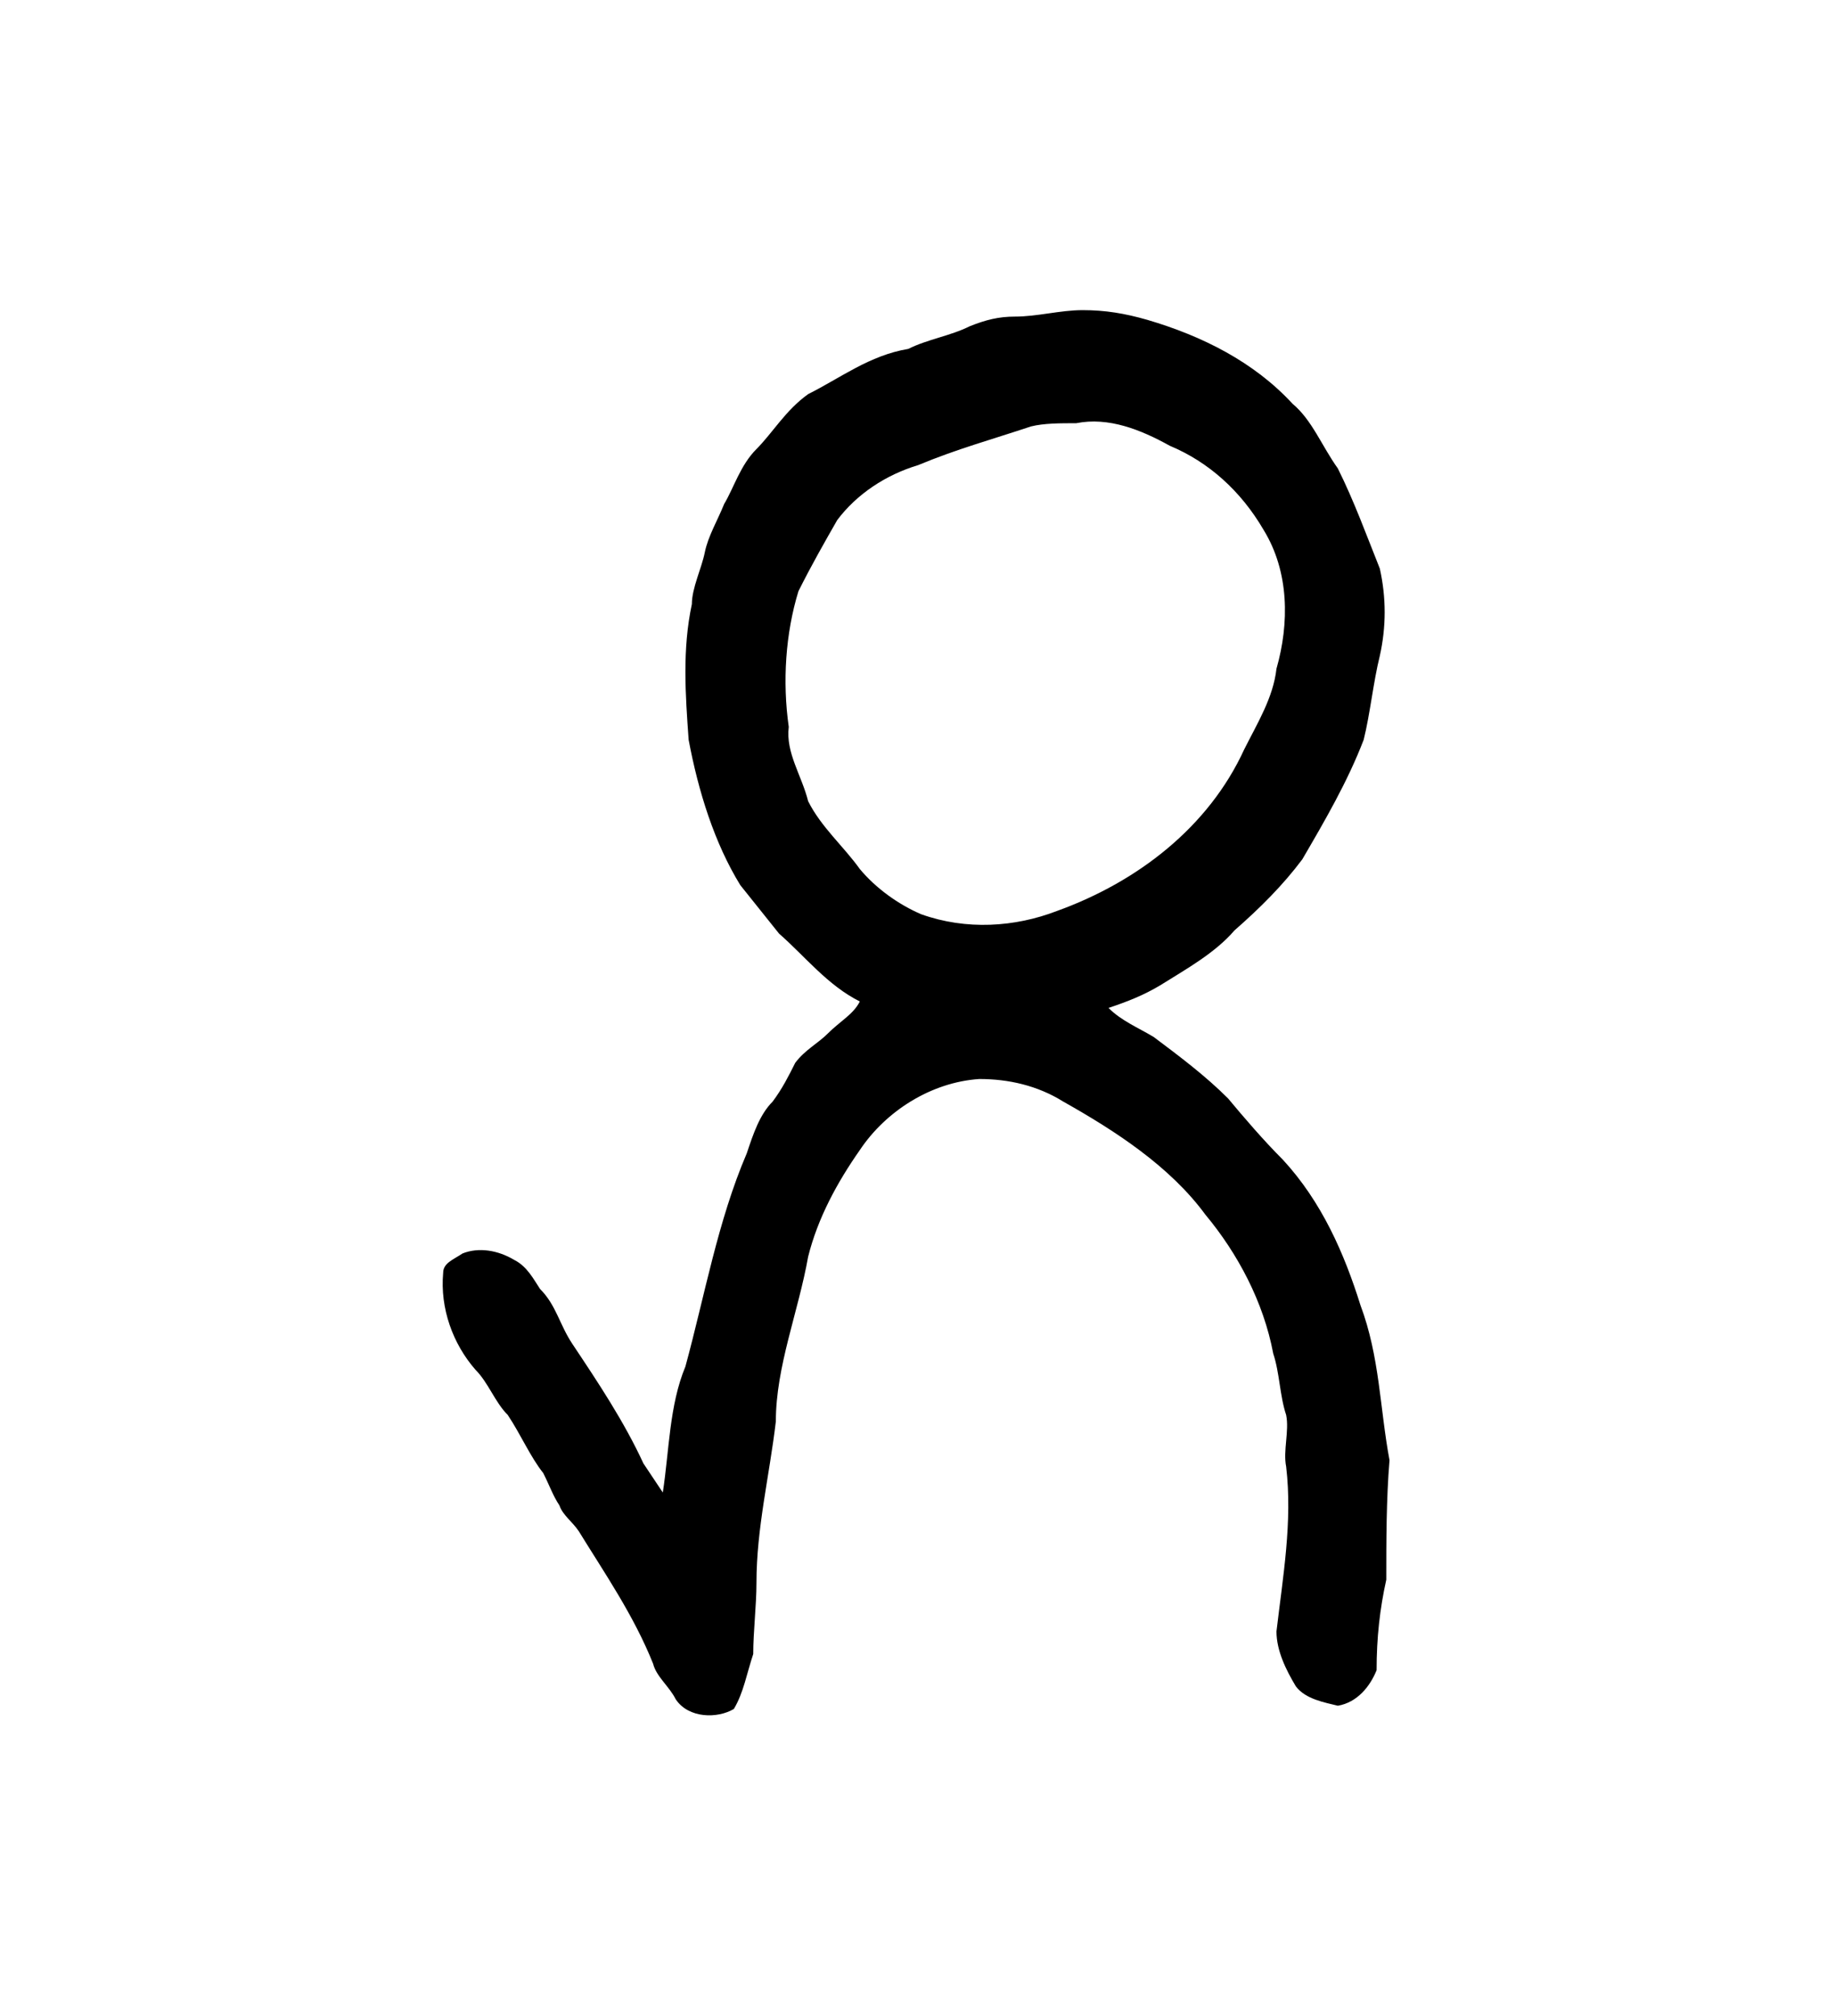 <?xml version="1.0" encoding="UTF-8" standalone="no"?>
<!-- Created with Inkscape (http://www.inkscape.org/) -->

<svg
   version="1.1"
   id="svg6073"
   xml:space="preserve"
   width="75.733"
   height="83.2"
   viewBox="0 0 75.733 83.2"
   sodipodi:docname="pali.svg"
   inkscape:version="1.2.2 (732a01da63, 2022-12-09)"
   xmlns:inkscape="http://www.inkscape.org/namespaces/inkscape"
   xmlns:sodipodi="http://sodipodi.sourceforge.net/DTD/sodipodi-0.dtd"
   xmlns="http://www.w3.org/2000/svg"
   xmlns:svg="http://www.w3.org/2000/svg"
   xmlns:rdf="http://www.w3.org/1999/02/22-rdf-syntax-ns#"
   xmlns:cc="http://creativecommons.org/ns#"
   xmlns:dc="http://purl.org/dc/elements/1.1/"><sodipodi:namedview
     id="namedview11"
     pagecolor="#ffffff"
     bordercolor="#000000"
     borderopacity="0.25"
     inkscape:showpageshadow="2"
     inkscape:pageopacity="0.0"
     inkscape:pagecheckerboard="0"
     inkscape:deskcolor="#d1d1d1"
     showgrid="false"
     inkscape:zoom="15.552455"
     inkscape:cx="2.0897022"
     inkscape:cy="29.898817"
     inkscape:window-width="1366"
     inkscape:window-height="745"
     inkscape:window-x="-8"
     inkscape:window-y="-8"
     inkscape:window-maximized="1"
     inkscape:current-layer="svg6073" /><title
     id="title6214">pali</title><defs
     id="defs6077" /><g
     id="g6079"
     transform="matrix(1.333,0,0,-1.333,-196.323,793.002)"><g
       id="g6107"><g
         id="g6109"><path
           id="path6119"
           style="fill:#000000;fill-opacity:1;fill-rule:evenodd;stroke:none"
           d="m 180.6,581.8 c 1,0.2 2,-0.2 2.9,-0.7 1.2,-0.5 2.2,-1.4 2.9,-2.6 0.8,-1.3 0.8,-2.9 0.4,-4.3 -0.1,-0.9 -0.6,-1.7 -1,-2.5 -1.1,-2.4 -3.3,-4.1 -5.8,-5 -1.3,-0.5 -2.8,-0.6 -4.2,-0.1 -0.7,0.3 -1.4,0.8 -1.9,1.4 -0.5,0.7 -1.2,1.3 -1.6,2.1 -0.2,0.8 -0.7,1.5 -0.6,2.3 -0.2,1.4 -0.1,2.9 0.3,4.2 0.4,0.8 0.8,1.5 1.2,2.2 0.6,0.8 1.5,1.4 2.5,1.7 1.2,0.5 2.3,0.8 3.5,1.2 0.4,0.1 0.9,0.1 1.4,0.1 z m -1.9,3.3 c 0.7,0 1.4,0.2 2.1,0.2 0.7,0 1.3,-0.1 2,-0.3 1.7,-0.5 3.3,-1.3 4.5,-2.6 0.6,-0.5 0.9,-1.3 1.4,-2 0.5,-1 0.9,-2.1 1.3,-3.1 0.2,-0.9 0.2,-1.8 0,-2.7 -0.2,-0.8 -0.3,-1.8 -0.5,-2.6 -0.5,-1.3 -1.2,-2.5 -1.9,-3.7 -0.6,-0.8 -1.3,-1.5 -2.1,-2.2 -0.6,-0.7 -1.5,-1.2 -2.3,-1.7 -0.5,-0.3 -1,-0.5 -1.6,-0.7 0.4,-0.4 0.9,-0.6 1.4,-0.9 0.8,-0.6 1.6,-1.2 2.3,-1.9 0.5,-0.6 1.1,-1.3 1.7,-1.9 1.2,-1.3 1.9,-2.9 2.4,-4.5 0.6,-1.6 0.6,-3.2 0.9,-4.8 -0.1,-1.2 -0.1,-2.5 -0.1,-3.7 -0.2,-0.9 -0.3,-1.8 -0.3,-2.8 -0.2,-0.5 -0.6,-1 -1.2,-1.1 -0.4,0.1 -1,0.2 -1.3,0.6 -0.3,0.5 -0.6,1.1 -0.6,1.7 0.2,1.7 0.5,3.4 0.3,5.1 -0.1,0.5 0.1,1.1 0,1.6 -0.2,0.6 -0.2,1.3 -0.4,1.9 -0.3,1.6 -1.1,3.1 -2.1,4.3 -1.1,1.5 -2.8,2.6 -4.4,3.5 -0.8,0.5 -1.7,0.7 -2.6,0.7 -1.5,-0.1 -2.9,-1 -3.7,-2.2 -0.7,-1 -1.3,-2.1 -1.6,-3.3 -0.3,-1.7 -1,-3.4 -1,-5.1 -0.2,-1.7 -0.6,-3.3 -0.6,-5 0,-0.7 -0.1,-1.5 -0.1,-2.2 -0.2,-0.6 -0.3,-1.2 -0.6,-1.7 -0.5,-0.3 -1.4,-0.3 -1.8,0.3 -0.2,0.4 -0.6,0.7 -0.7,1.1 -0.6,1.5 -1.5,2.8 -2.3,4.1 -0.2,0.3 -0.5,0.5 -0.6,0.8 -0.2,0.3 -0.3,0.6 -0.5,1 -0.4,0.5 -0.7,1.2 -1.1,1.8 -0.4,0.4 -0.6,1 -1,1.4 -0.7,0.8 -1.1,1.9 -1,3 0,0.3 0.3,0.4 0.6,0.6 0.5,0.2 1.1,0.1 1.6,-0.2 0.4,-0.2 0.6,-0.6 0.8,-0.9 0.5,-0.5 0.6,-1.1 1,-1.7 0.8,-1.2 1.6,-2.4 2.2,-3.7 0.2,-0.3 0.4,-0.6 0.6,-0.9 0.2,1.3 0.2,2.7 0.7,3.9 0.6,2.2 1,4.5 1.9,6.6 0.2,0.6 0.4,1.2 0.8,1.6 0.3,0.4 0.5,0.8 0.7,1.2 0.3,0.4 0.7,0.6 1,0.9 0.4,0.4 0.8,0.6 1,1 -1,0.5 -1.7,1.4 -2.5,2.1 -0.4,0.5 -0.8,1 -1.2,1.5 -0.8,1.3 -1.3,2.9 -1.6,4.5 -0.1,1.4 -0.2,2.8 0.1,4.2 0,0.5 0.3,1.1 0.4,1.6 0.1,0.5 0.4,1 0.6,1.5 0.3,0.5 0.5,1.2 1,1.7 0.5,0.5 0.9,1.2 1.6,1.7 1,0.5 1.9,1.2 3.1,1.4 0.6,0.3 1.3,0.4 1.9,0.7 0.5,0.2 0.9,0.3 1.4,0.3 z" /></g></g></g></svg>
